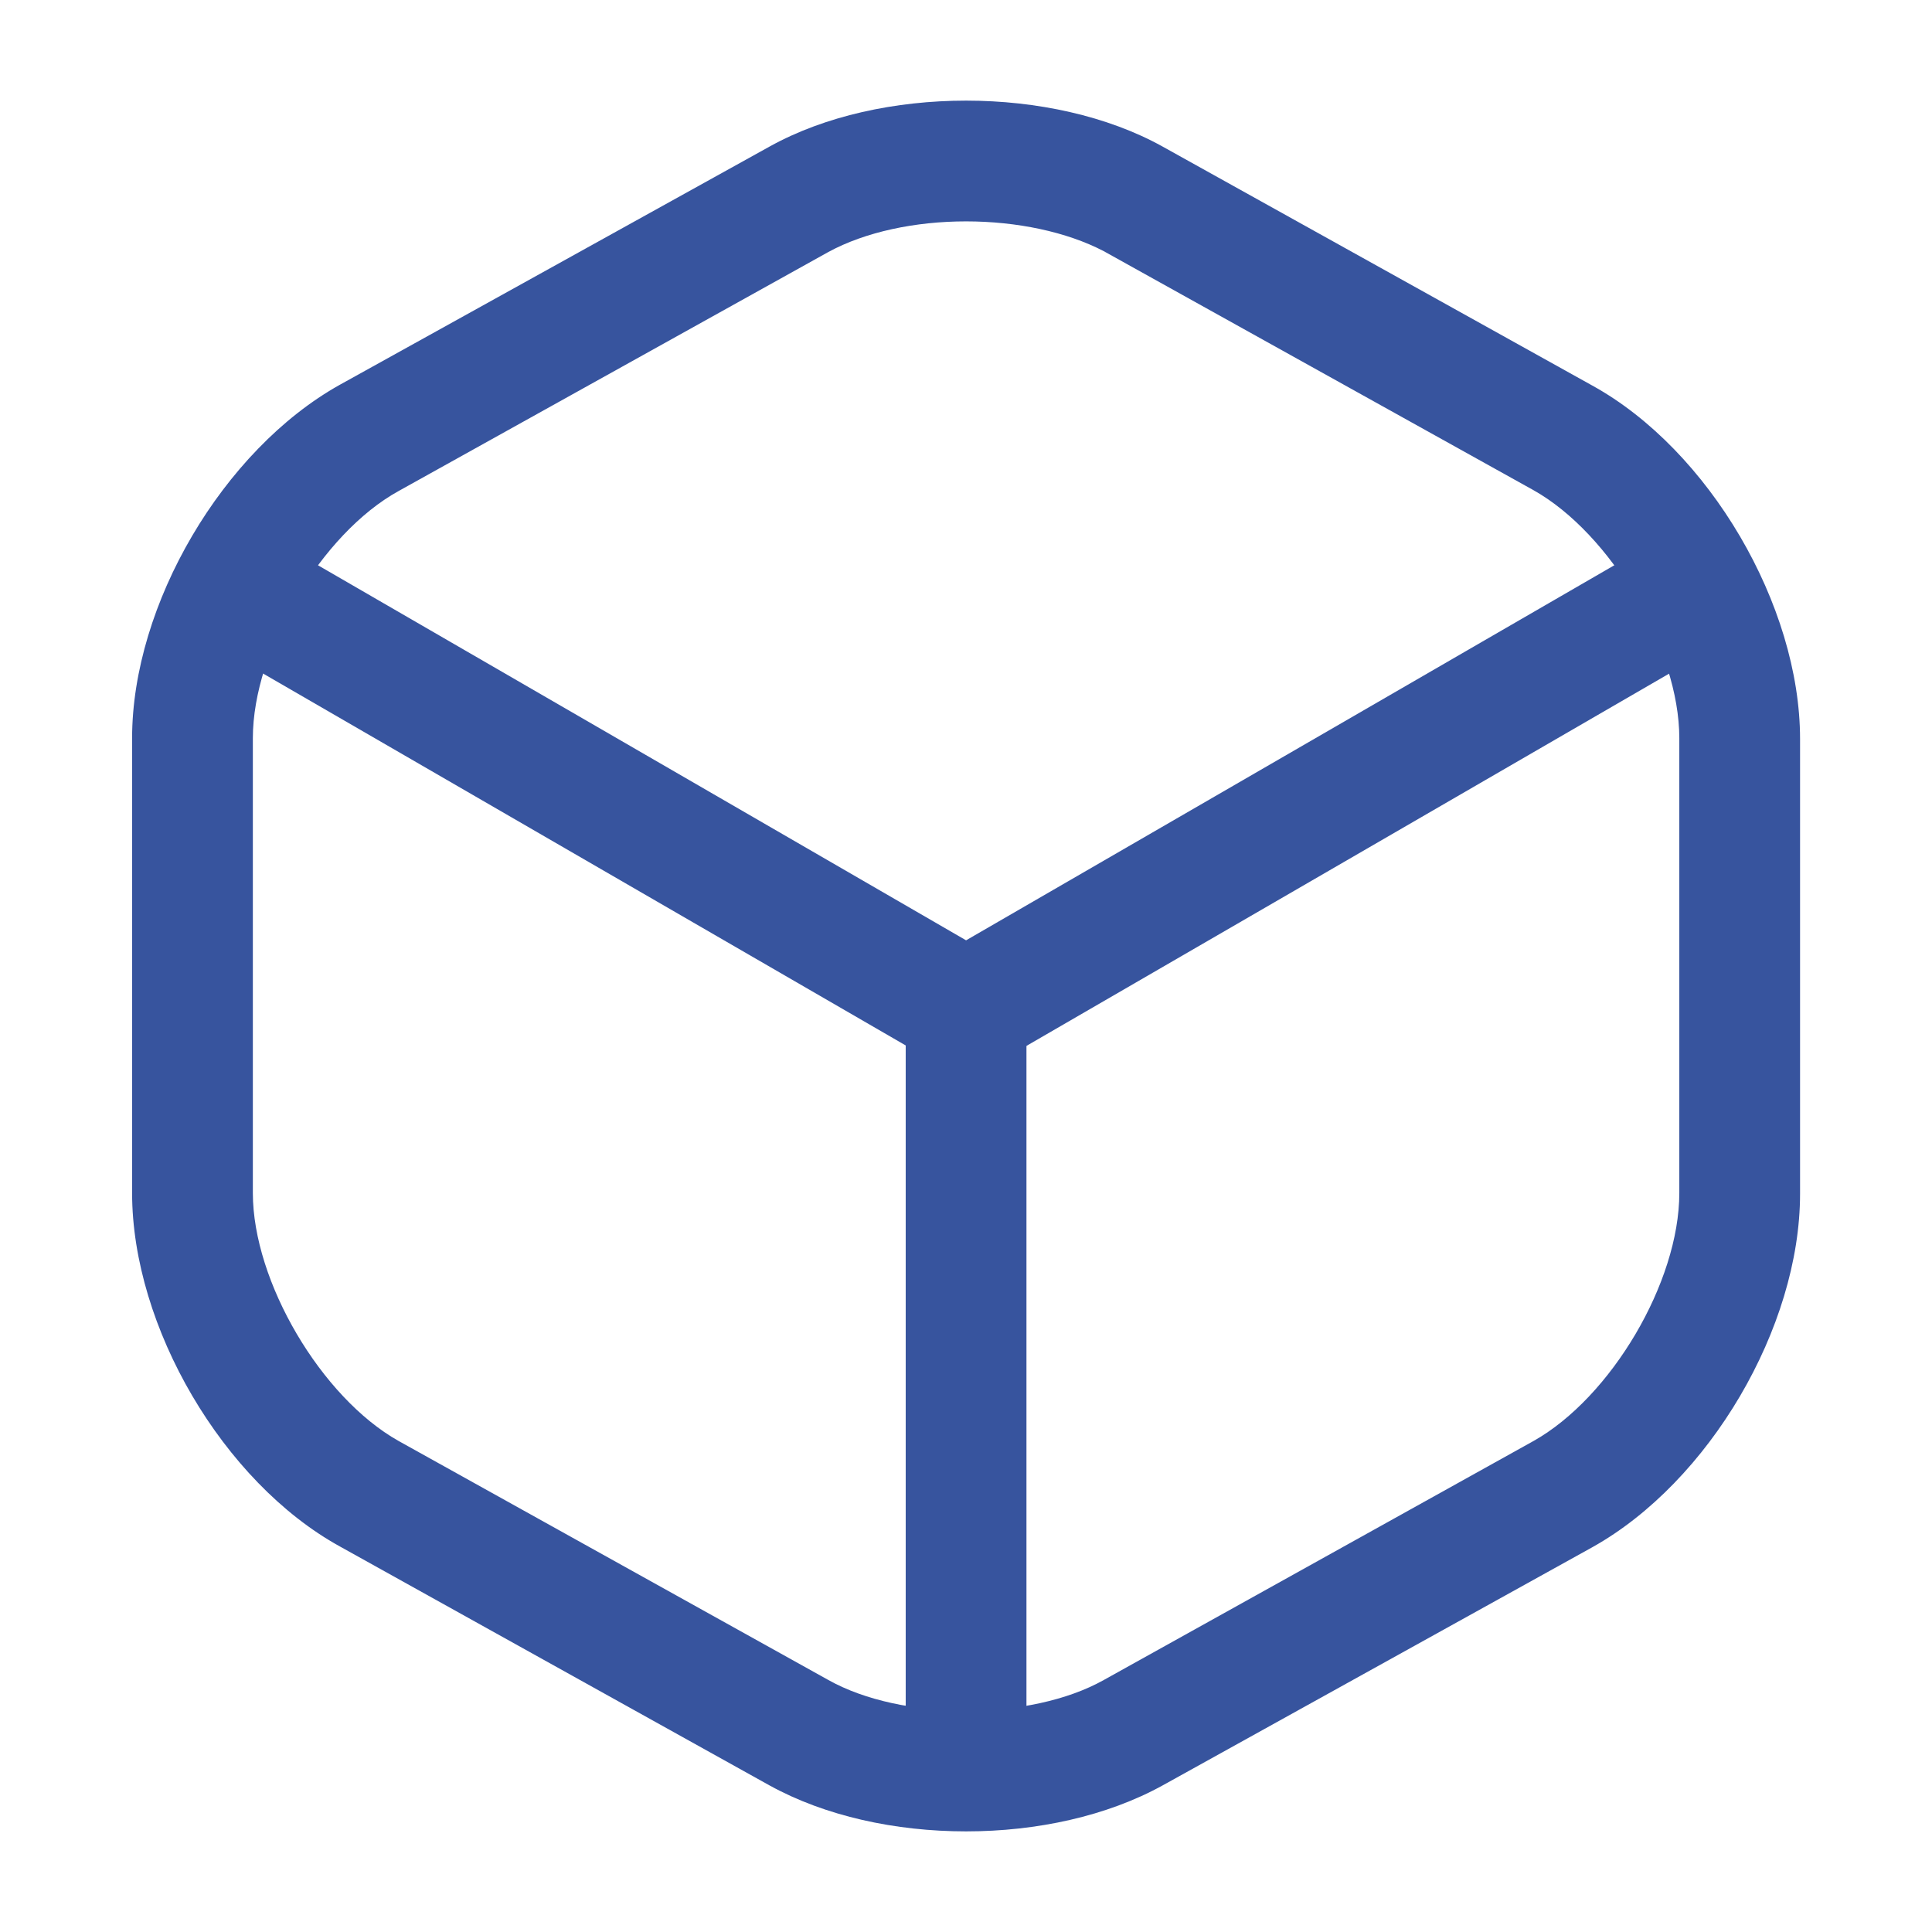 <?xml version="1.0" encoding="UTF-8"?> <svg xmlns="http://www.w3.org/2000/svg" width="24" height="24" viewBox="0 0 24 24" fill="none"><path d="M12.001 13.301C11.871 13.301 11.741 13.271 11.621 13.201L2.791 8.091C2.441 7.881 2.311 7.421 2.521 7.061C2.731 6.701 3.191 6.581 3.551 6.791L12.001 11.681L20.401 6.821C20.761 6.611 21.221 6.741 21.431 7.091C21.641 7.451 21.511 7.911 21.161 8.121L12.391 13.201C12.261 13.261 12.131 13.301 12.001 13.301Z" fill="#37549E"></path><path d="M12.001 22.359C11.591 22.359 11.251 22.019 11.251 21.609V12.539C11.251 12.129 11.591 11.789 12.001 11.789C12.411 11.789 12.751 12.129 12.751 12.539V21.609C12.751 22.019 12.411 22.359 12.001 22.359Z" fill="#37549E"></path><path d="M12.001 22.75C11.121 22.75 10.251 22.56 9.561 22.18L4.221 19.21C2.771 18.41 1.641 16.48 1.641 14.82V9.17C1.641 7.51 2.771 5.59 4.221 4.78L9.561 1.82C10.931 1.06 13.071 1.06 14.441 1.82L19.781 4.79C21.231 5.59 22.361 7.52 22.361 9.18V14.83C22.361 16.49 21.231 18.41 19.781 19.22L14.441 22.18C13.751 22.56 12.881 22.75 12.001 22.75ZM12.001 2.75C11.371 2.75 10.751 2.88 10.291 3.13L4.951 6.1C3.991 6.63 3.141 8.07 3.141 9.17V14.82C3.141 15.92 3.991 17.36 4.951 17.9L10.291 20.87C11.201 21.38 12.801 21.38 13.711 20.87L19.051 17.9C20.011 17.36 20.861 15.93 20.861 14.82V9.17C20.861 8.07 20.011 6.63 19.051 6.09L13.711 3.12C13.251 2.88 12.631 2.75 12.001 2.75Z" fill="#37549E"></path></svg> 